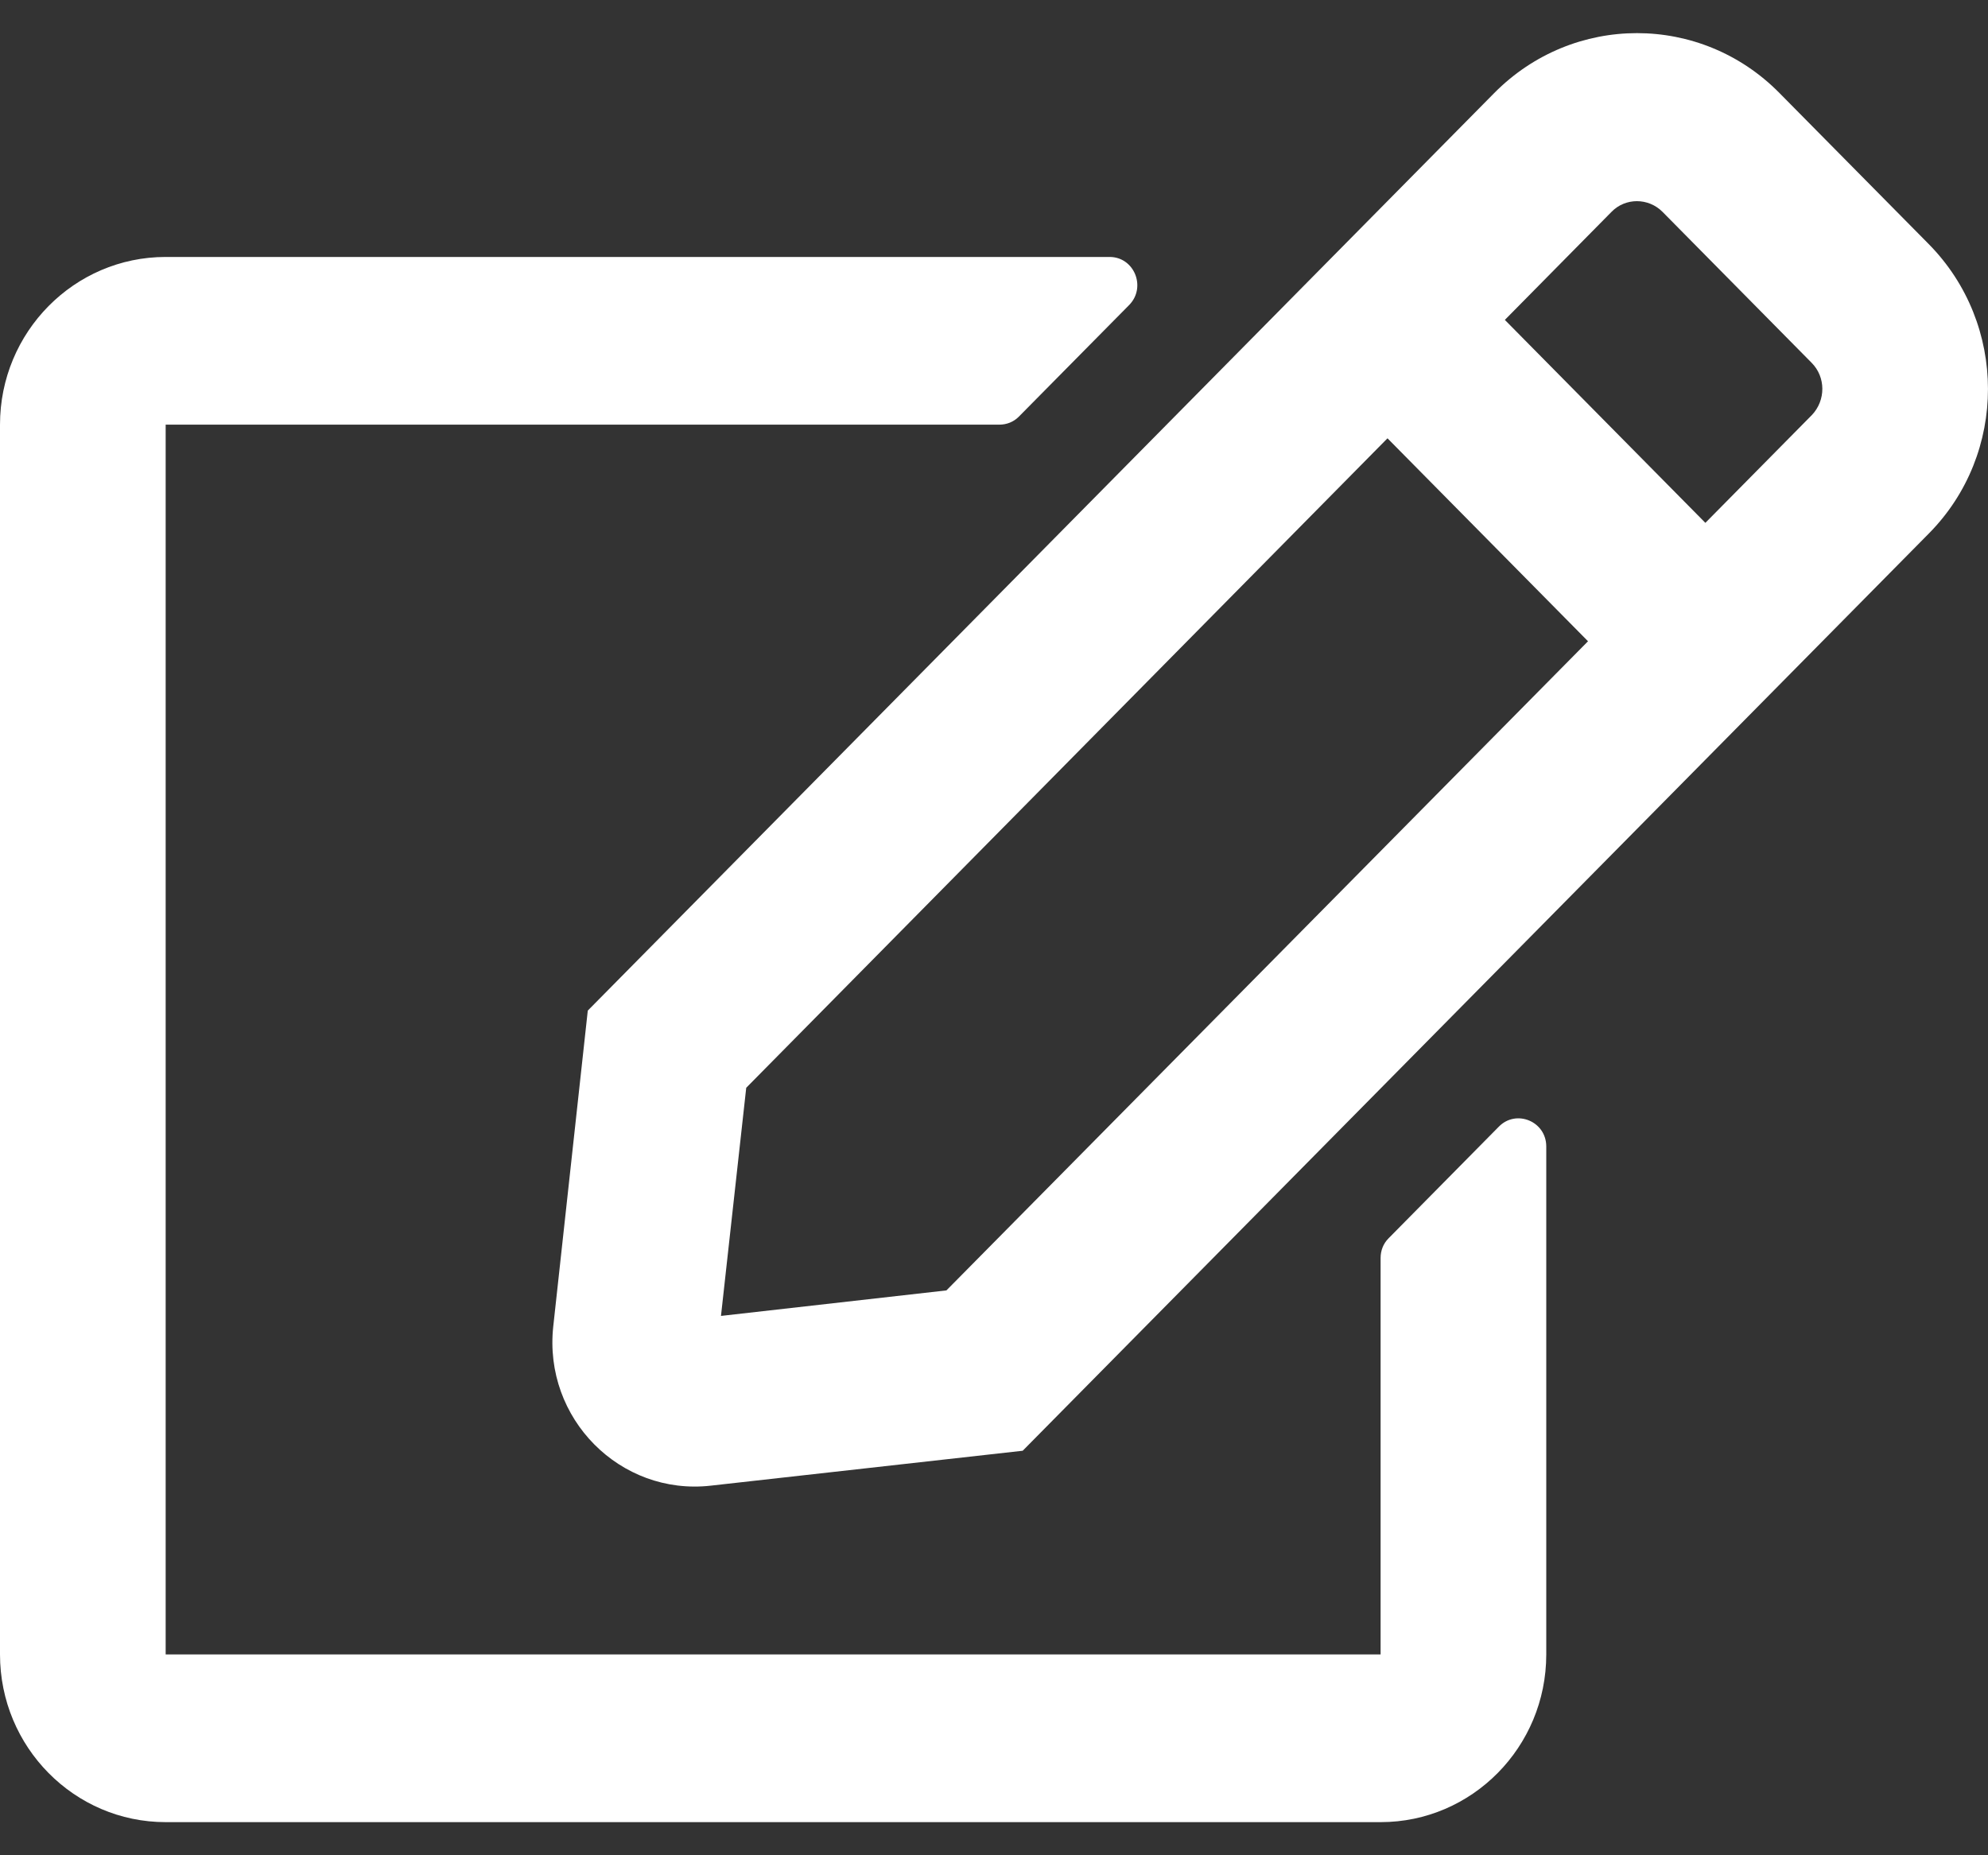 <svg width="30" height="28" viewBox="0 0 30 28" fill="none" xmlns="http://www.w3.org/2000/svg">
<rect x="0" y="0" width="30" height="28" fill="#333333" stroke="none"/>
<path d="M20.954 18.689L22.62 17.002C22.881 16.738 23.334 16.923 23.334 17.303V24.969C23.334 26.366 22.214 27.5 20.834 27.5H2.5C1.12 27.5 0 26.366 0 24.969V6.409C0 5.012 1.12 3.878 2.5 3.878H16.745C17.115 3.878 17.302 4.332 17.042 4.601L15.375 6.288C15.297 6.367 15.193 6.409 15.079 6.409H2.5V24.969H20.834V18.985C20.834 18.874 20.875 18.768 20.954 18.689ZM29.11 8.049L15.433 21.895L10.724 22.422C9.36 22.575 8.198 21.41 8.349 20.018L8.87 15.252L22.547 1.406C23.74 0.198 25.667 0.198 26.855 1.406L29.105 3.683C30.297 4.891 30.297 6.847 29.11 8.049ZM23.964 9.678L20.938 6.615L11.261 16.417L10.88 19.86L14.282 19.475L23.964 9.678ZM27.339 5.476L25.089 3.198C24.875 2.982 24.527 2.982 24.318 3.198L22.709 4.828L25.735 7.891L27.344 6.262C27.553 6.04 27.553 5.692 27.339 5.476Z" fill="white"/>
</svg>
